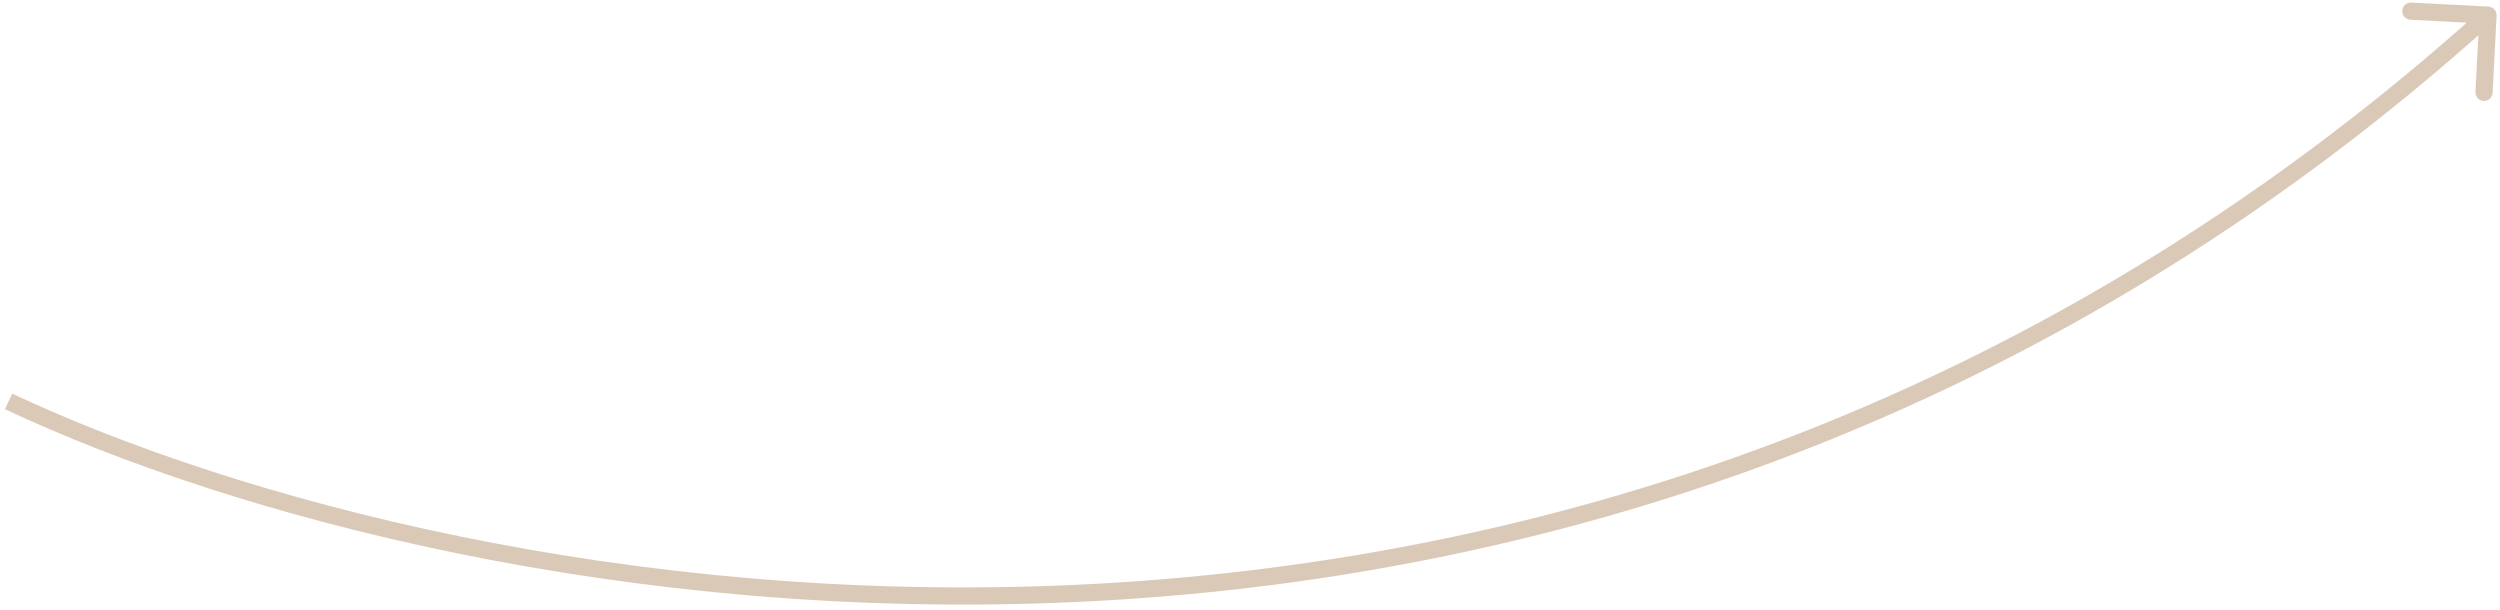 <svg width="291" height="71" viewBox="0 0 291 71" fill="none" xmlns="http://www.w3.org/2000/svg">
<path d="M290.605 1.818C290.634 1.266 290.21 0.796 289.658 0.767L280.67 0.302C280.119 0.273 279.648 0.697 279.62 1.249C279.591 1.8 280.015 2.27 280.567 2.299L288.556 2.713L288.142 10.702C288.113 11.254 288.537 11.724 289.089 11.753C289.64 11.781 290.111 11.357 290.139 10.806L290.605 1.818ZM0.575 47.632C53.1 72.302 184.544 97.822 290.276 2.509L288.937 1.023C184.023 95.598 53.535 70.297 1.425 45.821L0.575 47.632Z" fill="#B99573" fill-opacity="0.5"/>
</svg>
